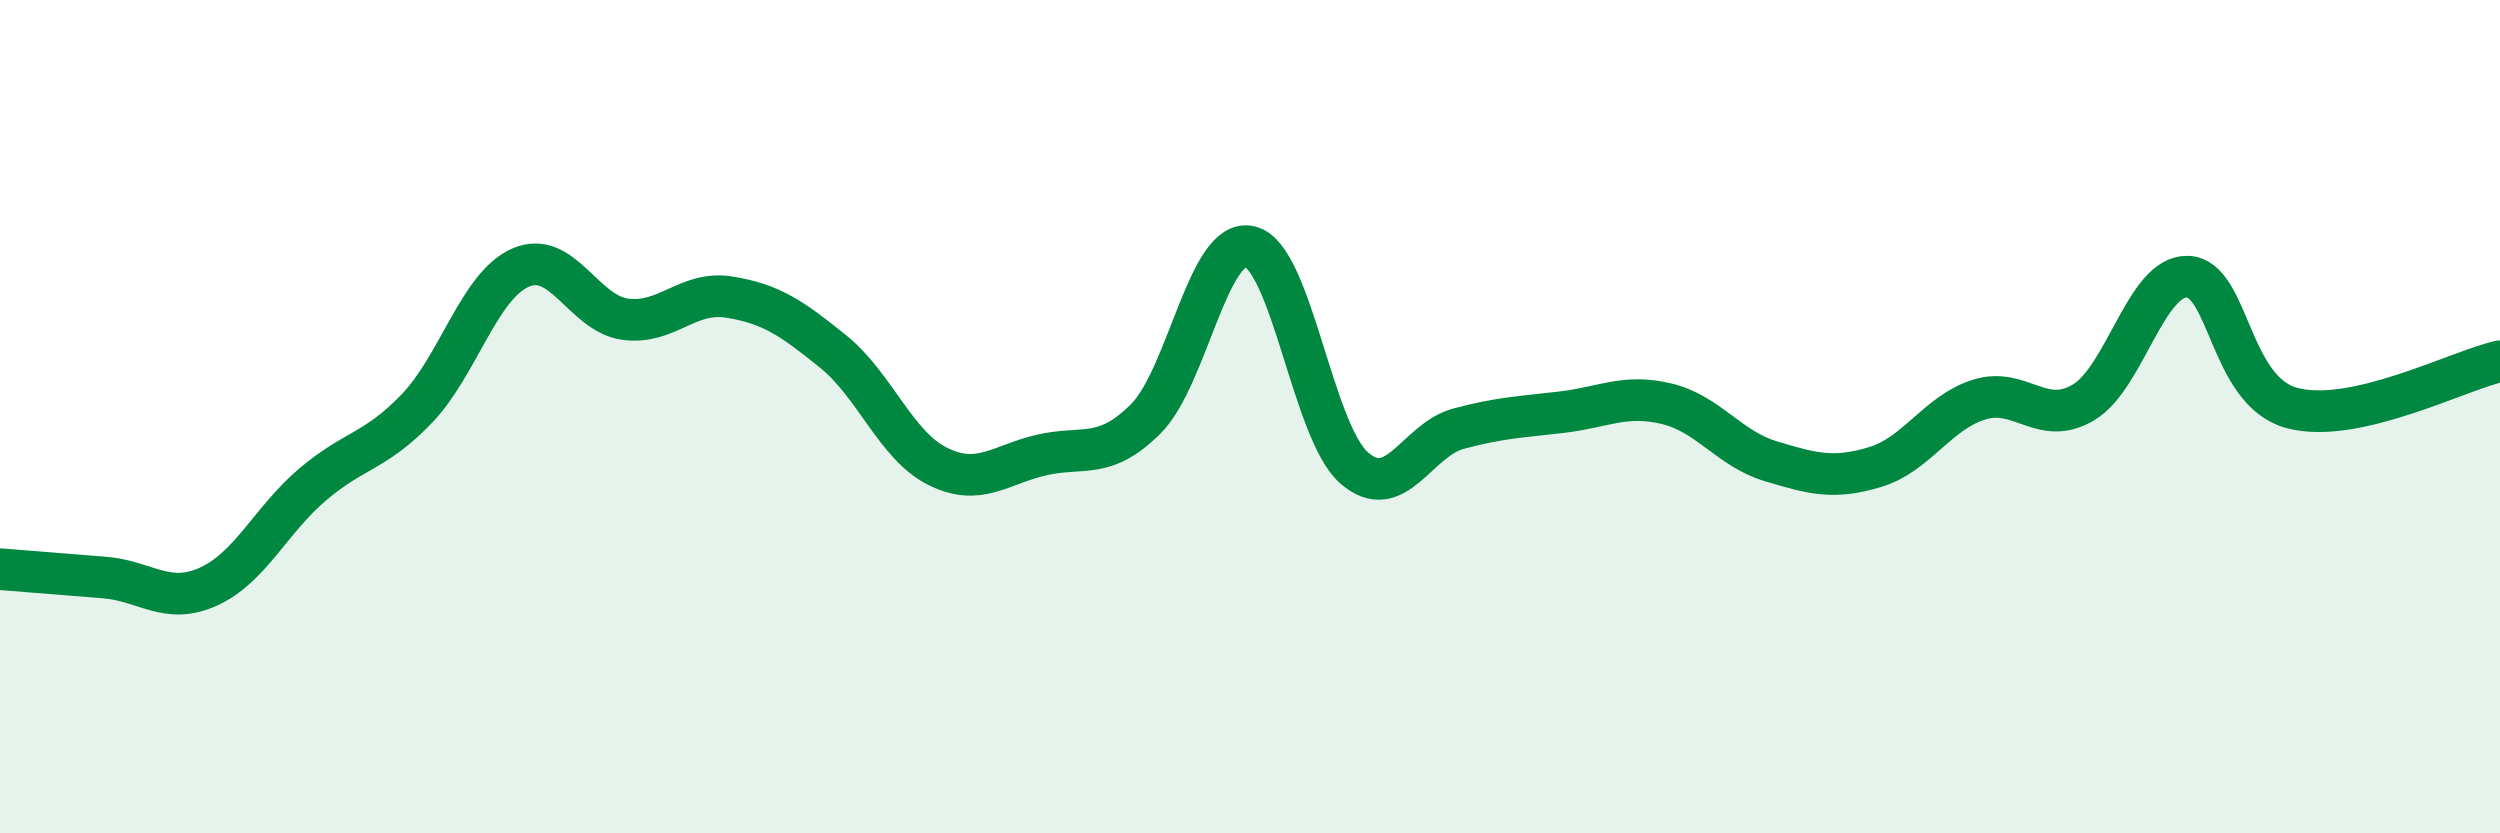 
    <svg width="60" height="20" viewBox="0 0 60 20" xmlns="http://www.w3.org/2000/svg">
      <path
        d="M 0,13.66 C 0.5,13.7 1.5,13.78 2.5,13.86 C 3.5,13.94 4,14.53 5,14.08 C 6,13.63 6.5,12.48 7.5,11.63 C 8.5,10.78 9,10.85 10,9.81 C 11,8.77 11.5,6.85 12.5,6.42 C 13.5,5.99 14,7.52 15,7.66 C 16,7.8 16.5,6.97 17.5,7.13 C 18.5,7.29 19,7.63 20,8.44 C 21,9.25 21.5,10.69 22.5,11.19 C 23.5,11.69 24,11.15 25,10.92 C 26,10.69 26.5,11.05 27.5,10.05 C 28.5,9.05 29,5.68 30,5.92 C 31,6.16 31.5,10.36 32.5,11.23 C 33.5,12.1 34,10.56 35,10.29 C 36,10.02 36.5,10.01 37.5,9.89 C 38.5,9.77 39,9.45 40,9.69 C 41,9.93 41.5,10.77 42.5,11.07 C 43.5,11.37 44,11.51 45,11.21 C 46,10.91 46.5,9.9 47.5,9.59 C 48.5,9.28 49,10.25 50,9.66 C 51,9.07 51.5,6.61 52.5,6.64 C 53.5,6.67 53.5,9.38 55,9.79 C 56.5,10.2 59,8.89 60,8.67L60 20L0 20Z"
        fill="#008740"
        opacity="0.1"
        stroke-linecap="round"
        stroke-linejoin="round"
      />
      <path
        d="M 0,13.66 C 0.5,13.7 1.5,13.78 2.5,13.86 C 3.5,13.94 4,14.53 5,14.08 C 6,13.63 6.5,12.48 7.5,11.63 C 8.5,10.78 9,10.85 10,9.81 C 11,8.77 11.5,6.85 12.5,6.42 C 13.5,5.99 14,7.52 15,7.66 C 16,7.8 16.5,6.97 17.5,7.13 C 18.5,7.29 19,7.63 20,8.44 C 21,9.25 21.5,10.69 22.5,11.19 C 23.5,11.69 24,11.15 25,10.92 C 26,10.69 26.5,11.05 27.5,10.05 C 28.5,9.05 29,5.68 30,5.92 C 31,6.16 31.5,10.36 32.5,11.23 C 33.5,12.1 34,10.56 35,10.29 C 36,10.02 36.5,10.01 37.5,9.89 C 38.5,9.77 39,9.45 40,9.69 C 41,9.93 41.5,10.77 42.5,11.07 C 43.5,11.37 44,11.51 45,11.21 C 46,10.91 46.5,9.9 47.5,9.59 C 48.5,9.28 49,10.25 50,9.66 C 51,9.07 51.5,6.61 52.5,6.64 C 53.5,6.67 53.5,9.38 55,9.79 C 56.5,10.2 59,8.89 60,8.67"
        stroke="#008740"
        stroke-width="1"
        fill="none"
        stroke-linecap="round"
        stroke-linejoin="round"
      />
    </svg>
  